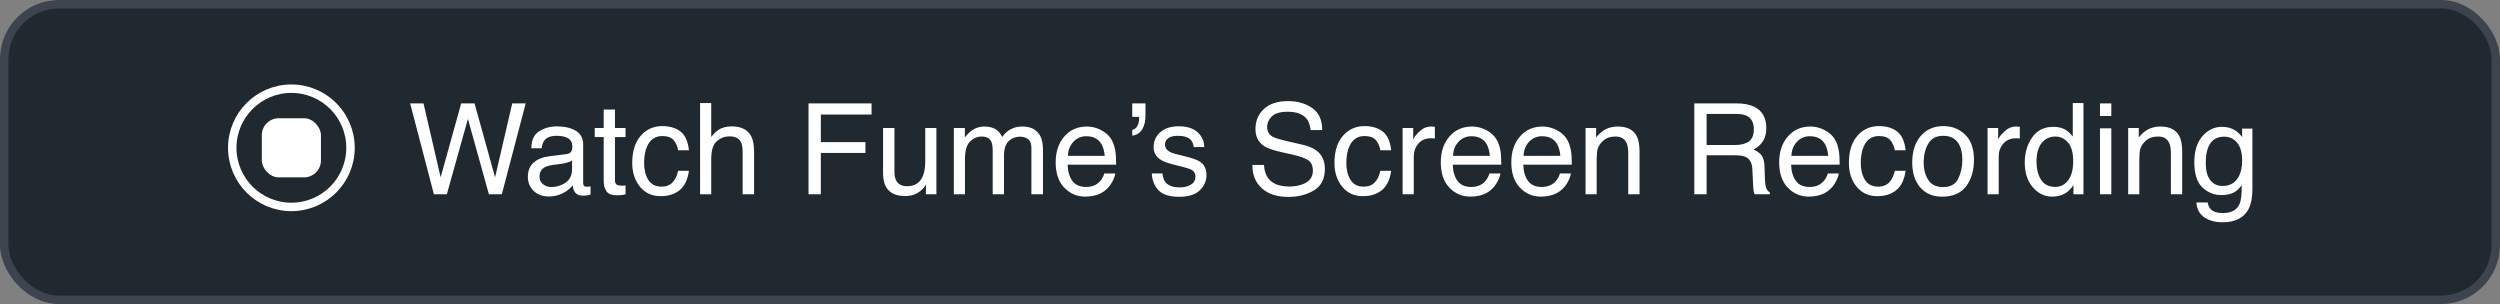 <svg width="296" height="36" viewBox="0 0 296 36" fill="none" xmlns="http://www.w3.org/2000/svg">
<rect x="0" y="0" width="296" height="36" fill="#808080" stroke="none"/>
<rect x="0.5" y="0.5" width="295" height="35" rx="6.5" fill="#202830" stroke="#3D444D"/>
<path d="M50.144 12.241L52.172 20.993L54.604 12.241H56.186L58.618 20.993L60.647 12.241H62.243L59.416 23H57.885L55.402 14.079L52.905 23H51.374L48.562 12.241H50.144ZM63.877 20.913C63.877 21.294 64.016 21.594 64.294 21.814C64.572 22.033 64.902 22.143 65.283 22.143C65.747 22.143 66.196 22.036 66.63 21.821C67.363 21.464 67.729 20.881 67.729 20.07V19.008C67.568 19.111 67.36 19.196 67.106 19.265C66.853 19.333 66.603 19.382 66.359 19.411L65.561 19.514C65.082 19.577 64.724 19.677 64.484 19.814C64.079 20.044 63.877 20.41 63.877 20.913ZM67.07 18.247C67.373 18.207 67.575 18.081 67.678 17.866C67.736 17.748 67.766 17.58 67.766 17.36C67.766 16.911 67.605 16.586 67.282 16.386C66.965 16.181 66.508 16.079 65.913 16.079C65.224 16.079 64.736 16.264 64.448 16.635C64.287 16.84 64.182 17.145 64.133 17.551H62.902C62.927 16.584 63.239 15.913 63.84 15.537C64.445 15.156 65.146 14.965 65.942 14.965C66.865 14.965 67.614 15.141 68.19 15.493C68.762 15.844 69.047 16.391 69.047 17.133V21.652C69.047 21.789 69.074 21.899 69.128 21.982C69.186 22.065 69.306 22.106 69.487 22.106C69.545 22.106 69.611 22.104 69.685 22.099C69.758 22.089 69.836 22.077 69.919 22.062V23.037C69.714 23.095 69.558 23.132 69.45 23.146C69.343 23.161 69.196 23.169 69.011 23.169C68.557 23.169 68.227 23.007 68.022 22.685C67.915 22.514 67.839 22.273 67.795 21.96C67.526 22.311 67.141 22.617 66.638 22.875C66.135 23.134 65.581 23.264 64.975 23.264C64.248 23.264 63.652 23.044 63.188 22.605C62.729 22.16 62.499 21.606 62.499 20.942C62.499 20.214 62.727 19.65 63.181 19.25C63.635 18.85 64.231 18.603 64.968 18.51L67.07 18.247ZM71.479 12.966H72.812V15.156H74.064V16.232H72.812V21.352C72.812 21.625 72.905 21.809 73.09 21.901C73.193 21.955 73.364 21.982 73.603 21.982C73.666 21.982 73.735 21.982 73.808 21.982C73.881 21.977 73.967 21.97 74.064 21.96V23C73.913 23.044 73.754 23.076 73.588 23.095C73.427 23.115 73.251 23.125 73.061 23.125C72.446 23.125 72.028 22.968 71.809 22.656C71.589 22.338 71.479 21.928 71.479 21.425V16.232H70.417V15.156H71.479V12.966ZM78.415 14.929C79.299 14.929 80.017 15.144 80.568 15.573C81.125 16.003 81.46 16.743 81.572 17.793H80.29C80.212 17.309 80.034 16.909 79.755 16.591C79.477 16.269 79.03 16.108 78.415 16.108C77.575 16.108 76.975 16.518 76.613 17.338C76.379 17.871 76.262 18.527 76.262 19.309C76.262 20.095 76.428 20.756 76.76 21.294C77.092 21.831 77.614 22.099 78.327 22.099C78.874 22.099 79.306 21.933 79.624 21.601C79.946 21.264 80.168 20.805 80.29 20.224H81.572C81.425 21.264 81.059 22.026 80.473 22.509C79.887 22.988 79.138 23.227 78.225 23.227C77.199 23.227 76.381 22.854 75.771 22.106C75.161 21.355 74.856 20.417 74.856 19.294C74.856 17.917 75.19 16.845 75.859 16.079C76.528 15.312 77.38 14.929 78.415 14.929ZM82.89 12.204H84.209V16.218C84.521 15.822 84.802 15.544 85.051 15.383C85.476 15.104 86.005 14.965 86.64 14.965C87.778 14.965 88.549 15.363 88.955 16.159C89.174 16.594 89.284 17.197 89.284 17.968V23H87.929V18.056C87.929 17.48 87.856 17.058 87.71 16.789C87.47 16.359 87.021 16.145 86.362 16.145C85.815 16.145 85.319 16.332 84.875 16.709C84.431 17.084 84.209 17.795 84.209 18.84V23H82.89V12.204ZM95.73 12.241H103.193V13.559H97.187V16.826H102.468V18.107H97.187V23H95.73V12.241ZM105.903 15.156V20.363C105.903 20.764 105.966 21.091 106.093 21.345C106.328 21.814 106.765 22.048 107.404 22.048C108.322 22.048 108.947 21.638 109.279 20.817C109.46 20.378 109.55 19.775 109.55 19.008V15.156H110.869V23H109.624L109.638 21.843C109.467 22.141 109.255 22.392 109.001 22.597C108.498 23.007 107.888 23.212 107.17 23.212C106.052 23.212 105.29 22.839 104.885 22.092C104.665 21.691 104.555 21.157 104.555 20.488V15.156H105.903ZM112.934 15.156H114.238V16.269C114.55 15.883 114.833 15.602 115.087 15.427C115.522 15.129 116.015 14.98 116.567 14.98C117.192 14.98 117.695 15.134 118.076 15.441C118.291 15.617 118.486 15.876 118.662 16.218C118.955 15.798 119.299 15.488 119.694 15.288C120.09 15.082 120.534 14.98 121.027 14.98C122.082 14.98 122.8 15.361 123.181 16.123C123.386 16.533 123.488 17.084 123.488 17.778V23H122.119V17.551C122.119 17.028 121.987 16.669 121.723 16.474C121.464 16.279 121.147 16.181 120.771 16.181C120.253 16.181 119.807 16.355 119.431 16.701C119.06 17.048 118.874 17.627 118.874 18.437V23H117.534V17.88C117.534 17.348 117.47 16.96 117.343 16.716C117.143 16.35 116.77 16.166 116.223 16.166C115.725 16.166 115.271 16.359 114.86 16.745C114.455 17.131 114.252 17.829 114.252 18.84V23H112.934V15.156ZM128.696 14.98C129.252 14.98 129.792 15.112 130.314 15.376C130.837 15.634 131.235 15.971 131.508 16.386C131.772 16.782 131.948 17.243 132.036 17.77C132.114 18.132 132.153 18.708 132.153 19.499H126.403C126.428 20.295 126.616 20.935 126.967 21.418C127.319 21.896 127.863 22.136 128.601 22.136C129.289 22.136 129.838 21.909 130.249 21.455C130.483 21.191 130.649 20.886 130.747 20.539H132.043C132.009 20.827 131.894 21.149 131.699 21.506C131.508 21.857 131.293 22.145 131.054 22.37C130.654 22.761 130.158 23.024 129.567 23.161C129.25 23.239 128.891 23.278 128.491 23.278C127.514 23.278 126.687 22.924 126.008 22.216C125.329 21.503 124.99 20.507 124.99 19.228C124.99 17.968 125.332 16.945 126.015 16.159C126.699 15.373 127.592 14.98 128.696 14.98ZM130.798 18.452C130.744 17.88 130.62 17.424 130.424 17.082C130.063 16.447 129.46 16.13 128.615 16.13C128.01 16.13 127.502 16.35 127.092 16.789C126.682 17.224 126.464 17.778 126.44 18.452H130.798ZM134.057 15.368C134.326 15.324 134.528 15.173 134.665 14.914C134.807 14.655 134.877 14.357 134.877 14.021C134.877 13.986 134.875 13.957 134.87 13.933C134.87 13.903 134.865 13.872 134.855 13.837H134.057V12.241H135.625V13.713C135.625 14.338 135.495 14.87 135.236 15.31C134.978 15.744 134.584 15.993 134.057 16.057V15.368ZM137.639 20.539C137.678 20.979 137.788 21.315 137.968 21.55C138.3 21.975 138.876 22.187 139.697 22.187C140.185 22.187 140.615 22.082 140.986 21.872C141.357 21.657 141.542 21.328 141.542 20.883C141.542 20.546 141.394 20.29 141.096 20.114C140.905 20.007 140.529 19.882 139.968 19.741L138.92 19.477C138.251 19.311 137.758 19.125 137.441 18.92C136.875 18.564 136.591 18.071 136.591 17.441C136.591 16.699 136.857 16.098 137.39 15.639C137.927 15.18 138.647 14.951 139.55 14.951C140.732 14.951 141.584 15.297 142.106 15.991C142.434 16.43 142.592 16.904 142.583 17.412H141.337C141.313 17.114 141.208 16.843 141.022 16.599C140.72 16.252 140.195 16.079 139.448 16.079C138.95 16.079 138.571 16.174 138.312 16.364C138.059 16.555 137.932 16.806 137.932 17.119C137.932 17.46 138.1 17.734 138.437 17.939C138.632 18.061 138.92 18.169 139.301 18.261L140.173 18.474C141.12 18.703 141.755 18.925 142.077 19.14C142.59 19.477 142.846 20.007 142.846 20.73C142.846 21.428 142.58 22.031 142.048 22.539C141.521 23.046 140.715 23.3 139.631 23.3C138.464 23.3 137.636 23.037 137.148 22.509C136.665 21.977 136.406 21.32 136.372 20.539H137.639ZM149.658 19.528C149.692 20.139 149.836 20.634 150.09 21.015C150.573 21.728 151.425 22.084 152.646 22.084C153.193 22.084 153.691 22.006 154.14 21.85C155.009 21.547 155.444 21.005 155.444 20.224C155.444 19.638 155.261 19.221 154.895 18.972C154.523 18.727 153.942 18.515 153.151 18.334L151.694 18.005C150.742 17.79 150.068 17.553 149.672 17.294C148.989 16.845 148.647 16.174 148.647 15.28C148.647 14.313 148.981 13.52 149.65 12.9C150.319 12.28 151.267 11.97 152.492 11.97C153.62 11.97 154.577 12.243 155.363 12.79C156.154 13.332 156.55 14.201 156.55 15.398H155.18C155.107 14.821 154.951 14.379 154.711 14.072C154.267 13.51 153.513 13.229 152.448 13.229C151.589 13.229 150.971 13.41 150.595 13.771C150.219 14.133 150.031 14.553 150.031 15.031C150.031 15.559 150.251 15.944 150.69 16.189C150.979 16.345 151.63 16.54 152.646 16.774L154.155 17.119C154.882 17.285 155.444 17.512 155.839 17.8C156.523 18.303 156.865 19.033 156.865 19.99C156.865 21.181 156.43 22.033 155.561 22.546C154.697 23.059 153.691 23.315 152.543 23.315C151.206 23.315 150.158 22.973 149.401 22.29C148.645 21.611 148.273 20.69 148.288 19.528H149.658ZM161.56 14.929C162.443 14.929 163.161 15.144 163.713 15.573C164.27 16.003 164.604 16.743 164.716 17.793H163.435C163.356 17.309 163.178 16.909 162.9 16.591C162.622 16.269 162.175 16.108 161.56 16.108C160.72 16.108 160.119 16.518 159.758 17.338C159.523 17.871 159.406 18.527 159.406 19.309C159.406 20.095 159.572 20.756 159.904 21.294C160.236 21.831 160.759 22.099 161.472 22.099C162.019 22.099 162.451 21.933 162.768 21.601C163.09 21.264 163.312 20.805 163.435 20.224H164.716C164.57 21.264 164.204 22.026 163.618 22.509C163.032 22.988 162.282 23.227 161.369 23.227C160.344 23.227 159.526 22.854 158.916 22.106C158.305 21.355 158 20.417 158 19.294C158 17.917 158.334 16.845 159.003 16.079C159.672 15.312 160.524 14.929 161.56 14.929ZM166.071 15.156H167.324V16.511C167.426 16.247 167.678 15.927 168.078 15.551C168.479 15.17 168.94 14.98 169.462 14.98C169.487 14.98 169.528 14.982 169.587 14.987C169.646 14.992 169.746 15.002 169.887 15.017V16.408C169.809 16.394 169.736 16.384 169.667 16.379C169.604 16.374 169.533 16.372 169.455 16.372C168.791 16.372 168.281 16.586 167.924 17.016C167.568 17.441 167.39 17.932 167.39 18.488V23H166.071V15.156ZM174.296 14.98C174.853 14.98 175.393 15.112 175.915 15.376C176.438 15.634 176.835 15.971 177.109 16.386C177.373 16.782 177.548 17.243 177.636 17.77C177.714 18.132 177.753 18.708 177.753 19.499H172.004C172.028 20.295 172.216 20.935 172.568 21.418C172.919 21.896 173.464 22.136 174.201 22.136C174.89 22.136 175.439 21.909 175.849 21.455C176.083 21.191 176.25 20.886 176.347 20.539H177.644C177.609 20.827 177.495 21.149 177.299 21.506C177.109 21.857 176.894 22.145 176.655 22.37C176.254 22.761 175.759 23.024 175.168 23.161C174.851 23.239 174.492 23.278 174.091 23.278C173.115 23.278 172.287 22.924 171.608 22.216C170.93 21.503 170.59 20.507 170.59 19.228C170.59 17.968 170.932 16.945 171.616 16.159C172.299 15.373 173.193 14.98 174.296 14.98ZM176.398 18.452C176.345 17.88 176.22 17.424 176.025 17.082C175.664 16.447 175.061 16.13 174.216 16.13C173.61 16.13 173.103 16.35 172.692 16.789C172.282 17.224 172.065 17.778 172.041 18.452H176.398ZM182.646 14.98C183.203 14.98 183.742 15.112 184.265 15.376C184.787 15.634 185.185 15.971 185.458 16.386C185.722 16.782 185.898 17.243 185.986 17.77C186.064 18.132 186.103 18.708 186.103 19.499H180.354C180.378 20.295 180.566 20.935 180.917 21.418C181.269 21.896 181.813 22.136 182.551 22.136C183.239 22.136 183.789 21.909 184.199 21.455C184.433 21.191 184.599 20.886 184.697 20.539H185.993C185.959 20.827 185.844 21.149 185.649 21.506C185.458 21.857 185.244 22.145 185.004 22.37C184.604 22.761 184.108 23.024 183.518 23.161C183.2 23.239 182.841 23.278 182.441 23.278C181.464 23.278 180.637 22.924 179.958 22.216C179.279 21.503 178.94 20.507 178.94 19.228C178.94 17.968 179.282 16.945 179.965 16.159C180.649 15.373 181.542 14.98 182.646 14.98ZM184.748 18.452C184.694 17.88 184.57 17.424 184.375 17.082C184.013 16.447 183.41 16.13 182.565 16.13C181.96 16.13 181.452 16.35 181.042 16.789C180.632 17.224 180.415 17.778 180.39 18.452H184.748ZM187.729 15.156H188.981V16.269C189.353 15.81 189.746 15.48 190.161 15.28C190.576 15.08 191.037 14.98 191.545 14.98C192.658 14.98 193.41 15.368 193.801 16.145C194.016 16.569 194.123 17.177 194.123 17.968V23H192.783V18.056C192.783 17.578 192.712 17.192 192.57 16.899C192.336 16.411 191.911 16.166 191.296 16.166C190.983 16.166 190.727 16.198 190.527 16.262C190.166 16.369 189.848 16.584 189.575 16.906C189.355 17.165 189.211 17.434 189.143 17.712C189.079 17.985 189.047 18.378 189.047 18.891V23H187.729V15.156ZM205.432 17.17C206.115 17.17 206.655 17.033 207.05 16.76C207.451 16.486 207.651 15.993 207.651 15.28C207.651 14.514 207.373 13.991 206.816 13.713C206.518 13.566 206.12 13.493 205.622 13.493H202.062V17.17H205.432ZM200.605 12.241H205.585C206.406 12.241 207.082 12.36 207.614 12.6C208.625 13.059 209.13 13.906 209.13 15.141C209.13 15.786 208.996 16.313 208.728 16.723C208.464 17.133 208.093 17.463 207.614 17.712C208.034 17.883 208.349 18.107 208.559 18.386C208.774 18.664 208.894 19.116 208.918 19.741L208.969 21.184C208.984 21.594 209.018 21.899 209.072 22.099C209.16 22.441 209.316 22.661 209.541 22.758V23H207.753C207.705 22.907 207.666 22.788 207.636 22.641C207.607 22.495 207.583 22.211 207.563 21.791L207.475 19.997C207.441 19.294 207.18 18.823 206.691 18.584C206.413 18.452 205.976 18.386 205.38 18.386H202.062V23H200.605V12.241ZM214.36 14.98C214.917 14.98 215.456 15.112 215.979 15.376C216.501 15.634 216.899 15.971 217.172 16.386C217.436 16.782 217.612 17.243 217.7 17.77C217.778 18.132 217.817 18.708 217.817 19.499H212.067C212.092 20.295 212.28 20.935 212.631 21.418C212.983 21.896 213.527 22.136 214.265 22.136C214.953 22.136 215.502 21.909 215.913 21.455C216.147 21.191 216.313 20.886 216.411 20.539H217.707C217.673 20.827 217.558 21.149 217.363 21.506C217.172 21.857 216.958 22.145 216.718 22.37C216.318 22.761 215.822 23.024 215.231 23.161C214.914 23.239 214.555 23.278 214.155 23.278C213.178 23.278 212.351 22.924 211.672 22.216C210.993 21.503 210.654 20.507 210.654 19.228C210.654 17.968 210.996 16.945 211.679 16.159C212.363 15.373 213.256 14.98 214.36 14.98ZM216.462 18.452C216.408 17.88 216.284 17.424 216.088 17.082C215.727 16.447 215.124 16.13 214.279 16.13C213.674 16.13 213.166 16.35 212.756 16.789C212.346 17.224 212.128 17.778 212.104 18.452H216.462ZM222.468 14.929C223.352 14.929 224.069 15.144 224.621 15.573C225.178 16.003 225.512 16.743 225.625 17.793H224.343C224.265 17.309 224.086 16.909 223.808 16.591C223.53 16.269 223.083 16.108 222.468 16.108C221.628 16.108 221.027 16.518 220.666 17.338C220.432 17.871 220.314 18.527 220.314 19.309C220.314 20.095 220.48 20.756 220.812 21.294C221.145 21.831 221.667 22.099 222.38 22.099C222.927 22.099 223.359 21.933 223.676 21.601C223.999 21.264 224.221 20.805 224.343 20.224H225.625C225.478 21.264 225.112 22.026 224.526 22.509C223.94 22.988 223.19 23.227 222.277 23.227C221.252 23.227 220.434 22.854 219.824 22.106C219.213 21.355 218.908 20.417 218.908 19.294C218.908 17.917 219.243 16.845 219.912 16.079C220.581 15.312 221.433 14.929 222.468 14.929ZM230.056 22.15C230.93 22.15 231.528 21.821 231.85 21.162C232.177 20.498 232.341 19.76 232.341 18.95C232.341 18.217 232.224 17.622 231.989 17.163C231.618 16.44 230.979 16.079 230.07 16.079C229.265 16.079 228.679 16.386 228.312 17.002C227.946 17.617 227.763 18.359 227.763 19.228C227.763 20.063 227.946 20.759 228.312 21.315C228.679 21.872 229.26 22.15 230.056 22.15ZM230.107 14.929C231.118 14.929 231.972 15.266 232.67 15.94C233.369 16.613 233.718 17.605 233.718 18.913C233.718 20.178 233.41 21.223 232.795 22.048C232.18 22.873 231.225 23.286 229.931 23.286C228.852 23.286 227.995 22.922 227.36 22.194C226.726 21.462 226.408 20.48 226.408 19.25C226.408 17.932 226.743 16.882 227.412 16.101C228.081 15.319 228.979 14.929 230.107 14.929ZM235.329 15.156H236.582V16.511C236.684 16.247 236.936 15.927 237.336 15.551C237.736 15.17 238.198 14.98 238.72 14.98C238.745 14.98 238.786 14.982 238.845 14.987C238.903 14.992 239.003 15.002 239.145 15.017V16.408C239.067 16.394 238.994 16.384 238.925 16.379C238.862 16.374 238.791 16.372 238.713 16.372C238.049 16.372 237.539 16.586 237.182 17.016C236.826 17.441 236.647 17.932 236.647 18.488V23H235.329V15.156ZM241.123 19.169C241.123 20.009 241.301 20.712 241.657 21.279C242.014 21.845 242.585 22.128 243.371 22.128C243.981 22.128 244.482 21.867 244.873 21.345C245.268 20.817 245.466 20.063 245.466 19.081C245.466 18.09 245.263 17.358 244.858 16.884C244.453 16.406 243.952 16.166 243.356 16.166C242.692 16.166 242.153 16.42 241.738 16.928C241.328 17.436 241.123 18.183 241.123 19.169ZM243.107 15.017C243.708 15.017 244.211 15.144 244.616 15.398C244.851 15.544 245.117 15.8 245.415 16.166V12.204H246.682V23H245.495V21.909C245.188 22.392 244.824 22.741 244.404 22.956C243.984 23.171 243.503 23.278 242.961 23.278C242.087 23.278 241.33 22.912 240.69 22.18C240.051 21.442 239.731 20.463 239.731 19.243C239.731 18.1 240.021 17.111 240.603 16.276C241.188 15.437 242.023 15.017 243.107 15.017ZM248.637 15.192H249.978V23H248.637V15.192ZM248.637 12.241H249.978V13.735H248.637V12.241ZM251.977 15.156H253.229V16.269C253.601 15.81 253.994 15.48 254.409 15.28C254.824 15.08 255.285 14.98 255.793 14.98C256.906 14.98 257.658 15.368 258.049 16.145C258.264 16.569 258.371 17.177 258.371 17.968V23H257.031V18.056C257.031 17.578 256.96 17.192 256.818 16.899C256.584 16.411 256.159 16.166 255.544 16.166C255.231 16.166 254.975 16.198 254.775 16.262C254.414 16.369 254.096 16.584 253.823 16.906C253.603 17.165 253.459 17.434 253.391 17.712C253.327 17.985 253.295 18.378 253.295 18.891V23H251.977V15.156ZM263.095 15.017C263.71 15.017 264.248 15.168 264.707 15.471C264.956 15.642 265.209 15.891 265.468 16.218V15.229H266.684V22.363C266.684 23.359 266.538 24.145 266.245 24.721C265.698 25.786 264.665 26.318 263.146 26.318C262.302 26.318 261.591 26.127 261.015 25.747C260.439 25.371 260.117 24.78 260.048 23.974H261.389C261.452 24.326 261.579 24.597 261.77 24.787C262.067 25.08 262.536 25.227 263.176 25.227C264.187 25.227 264.848 24.87 265.161 24.157C265.346 23.737 265.432 22.988 265.417 21.909C265.153 22.309 264.836 22.607 264.465 22.802C264.094 22.998 263.603 23.095 262.993 23.095C262.143 23.095 261.398 22.795 260.759 22.194C260.124 21.589 259.807 20.59 259.807 19.199C259.807 17.885 260.126 16.86 260.766 16.123C261.411 15.385 262.187 15.017 263.095 15.017ZM265.468 19.045C265.468 18.073 265.268 17.353 264.868 16.884C264.467 16.416 263.957 16.181 263.337 16.181C262.409 16.181 261.774 16.616 261.433 17.485C261.252 17.949 261.162 18.557 261.162 19.309C261.162 20.192 261.34 20.866 261.696 21.33C262.058 21.789 262.541 22.019 263.146 22.019C264.094 22.019 264.76 21.591 265.146 20.737C265.361 20.253 265.468 19.689 265.468 19.045Z" fill="white"/>
<rect x="31" y="14" width="7" height="7" rx="2" fill="white"/>
<circle cx="34.5" cy="17.5" r="7" stroke="white"/>
</svg>
